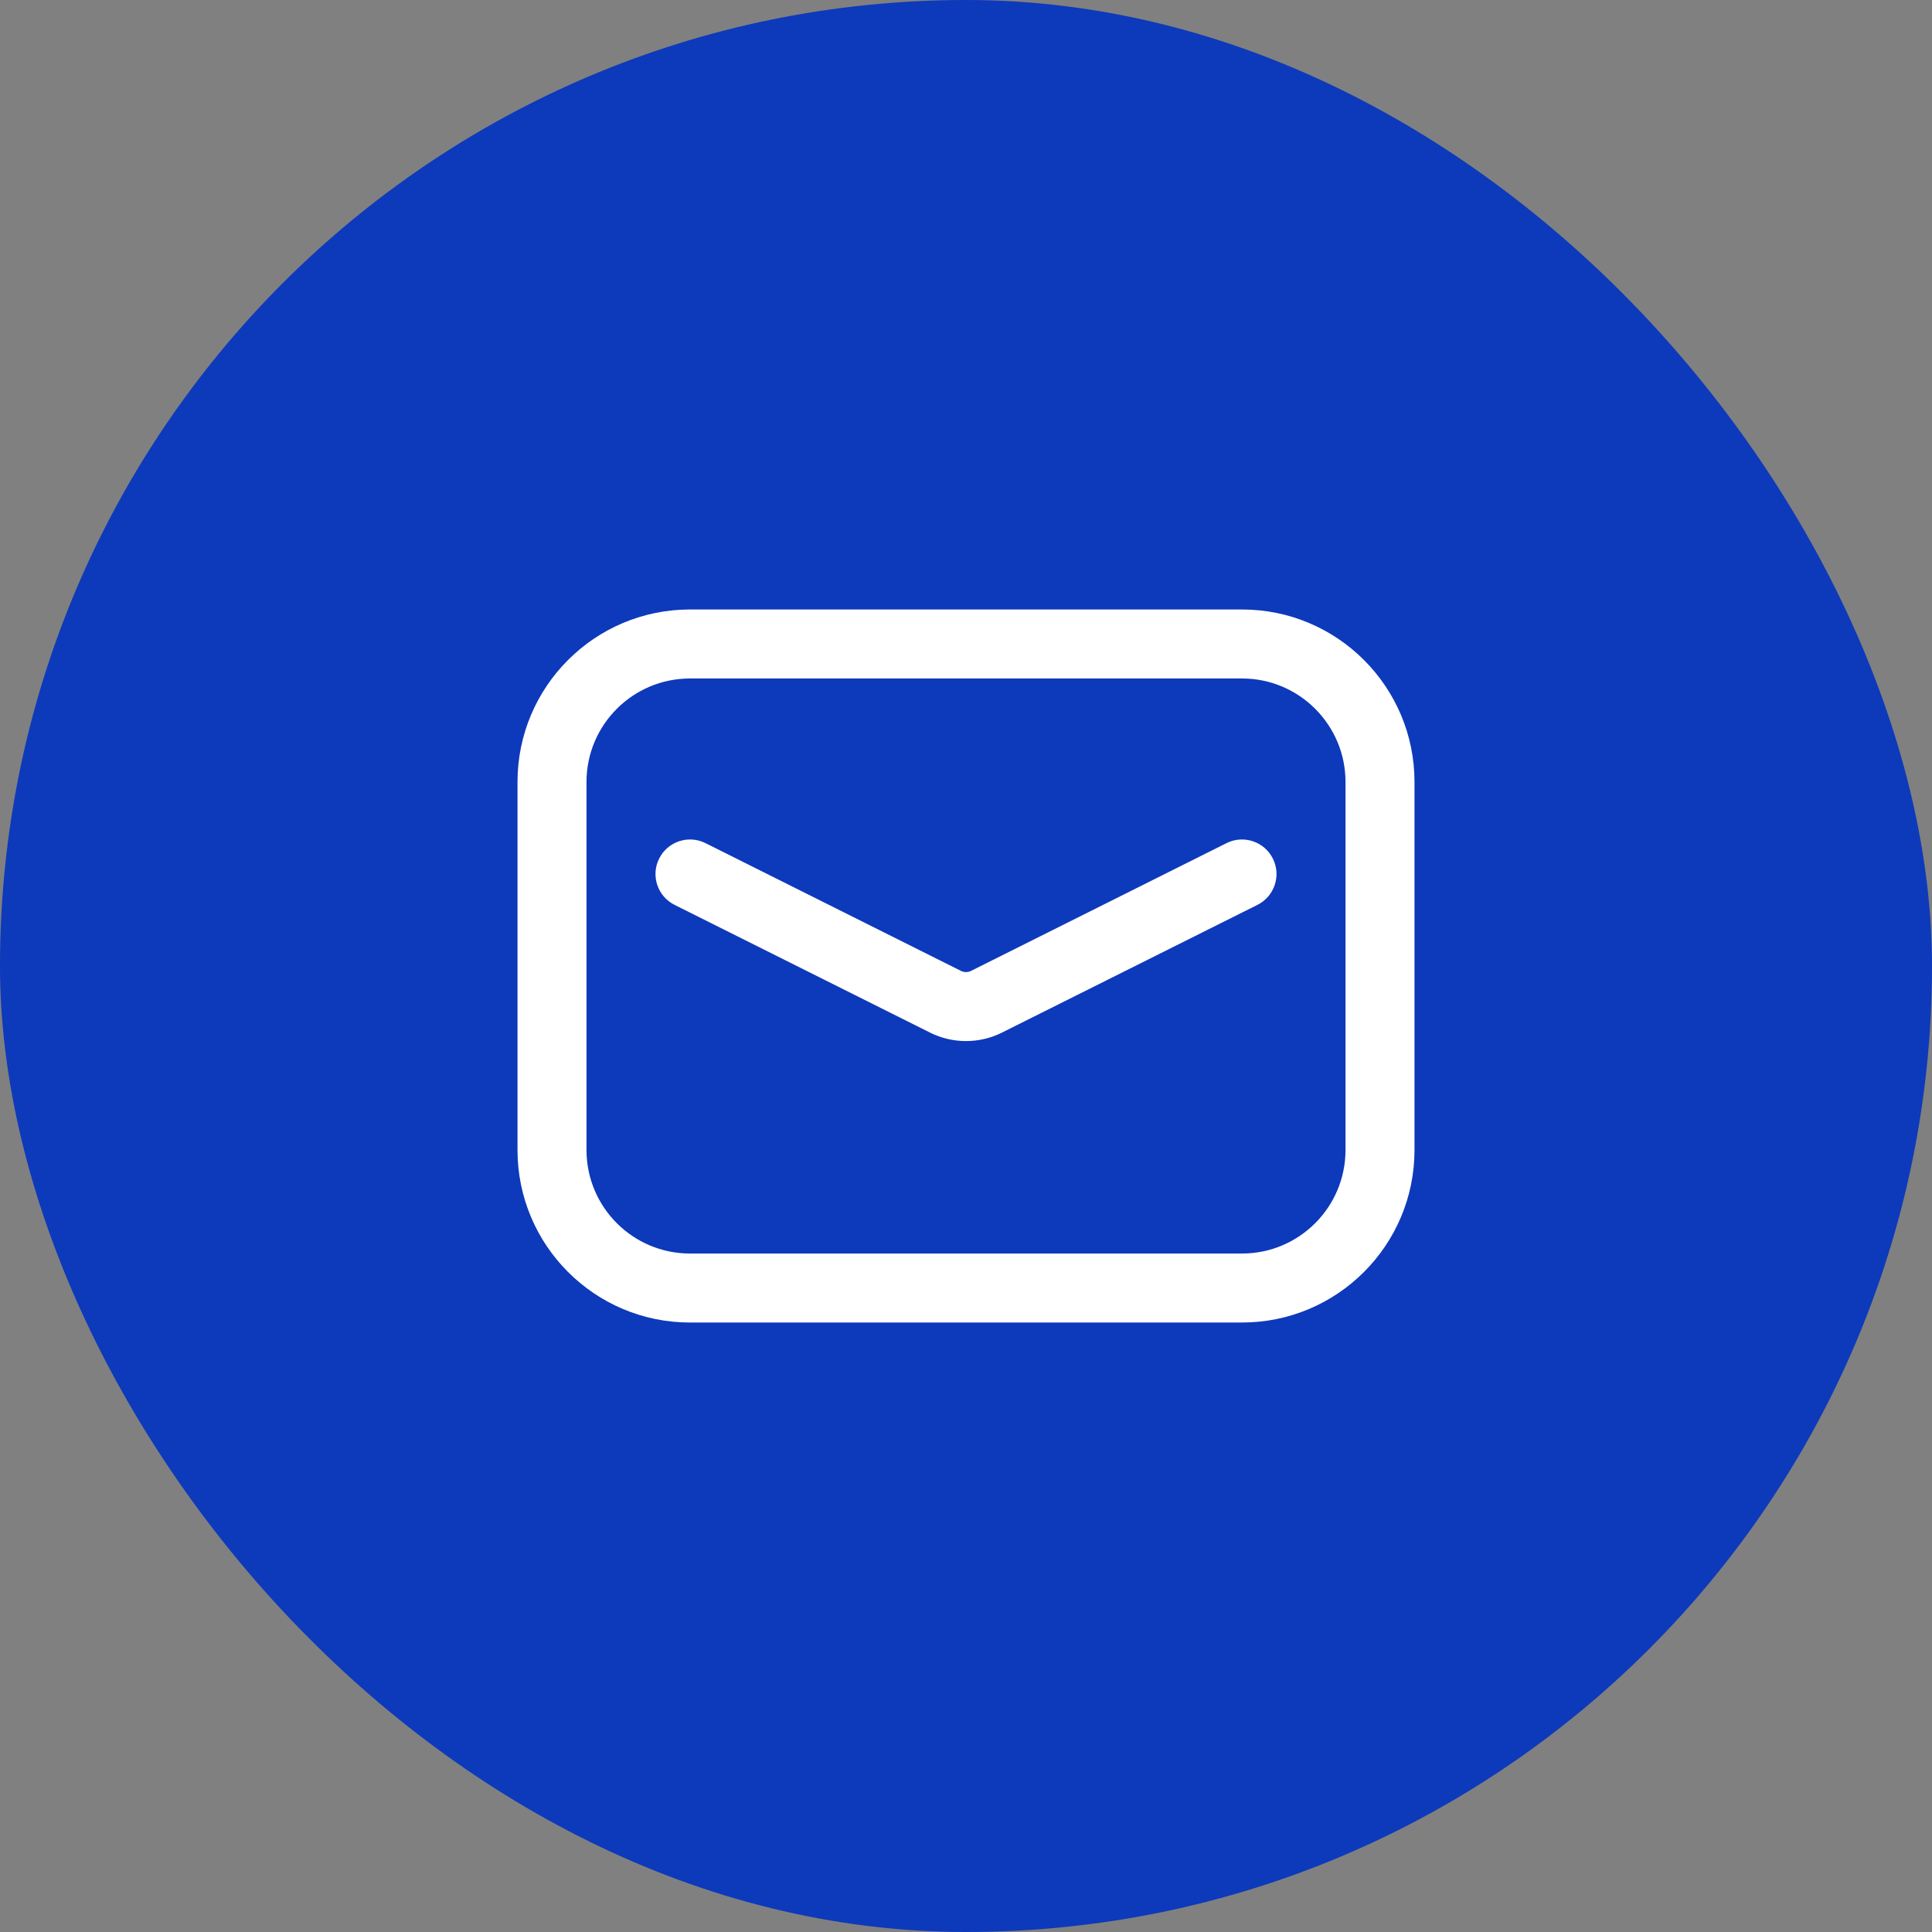 <svg width="28" height="28" viewBox="0 0 28 28" fill="none" xmlns="http://www.w3.org/2000/svg">
<rect x="0" y="0" width="28" height="28" fill="#808080" stroke="none"/>
<rect width="28" height="28" rx="14" fill="#0D39BB"/>
<path fill-rule="evenodd" clip-rule="evenodd" d="M10 8.833C8.619 8.833 7.5 9.953 7.5 11.333V16.667C7.5 18.047 8.619 19.167 10 19.167H18C19.381 19.167 20.5 18.047 20.5 16.667V11.333C20.5 9.953 19.381 8.833 18 8.833H10ZM8.5 11.333C8.5 10.505 9.172 9.833 10 9.833H18C18.828 9.833 19.5 10.505 19.5 11.333V16.667C19.5 17.495 18.828 18.167 18 18.167H10C9.172 18.167 8.5 17.495 8.5 16.667V11.333ZM10.224 12.219C9.977 12.096 9.676 12.196 9.553 12.443C9.429 12.69 9.529 12.99 9.776 13.114L13.478 14.965C13.807 15.129 14.193 15.129 14.522 14.965L18.224 13.114C18.471 12.99 18.571 12.69 18.447 12.443C18.324 12.196 18.023 12.096 17.776 12.219L14.075 14.07C14.028 14.094 13.972 14.094 13.925 14.07L10.224 12.219Z" fill="white"/>
</svg>
